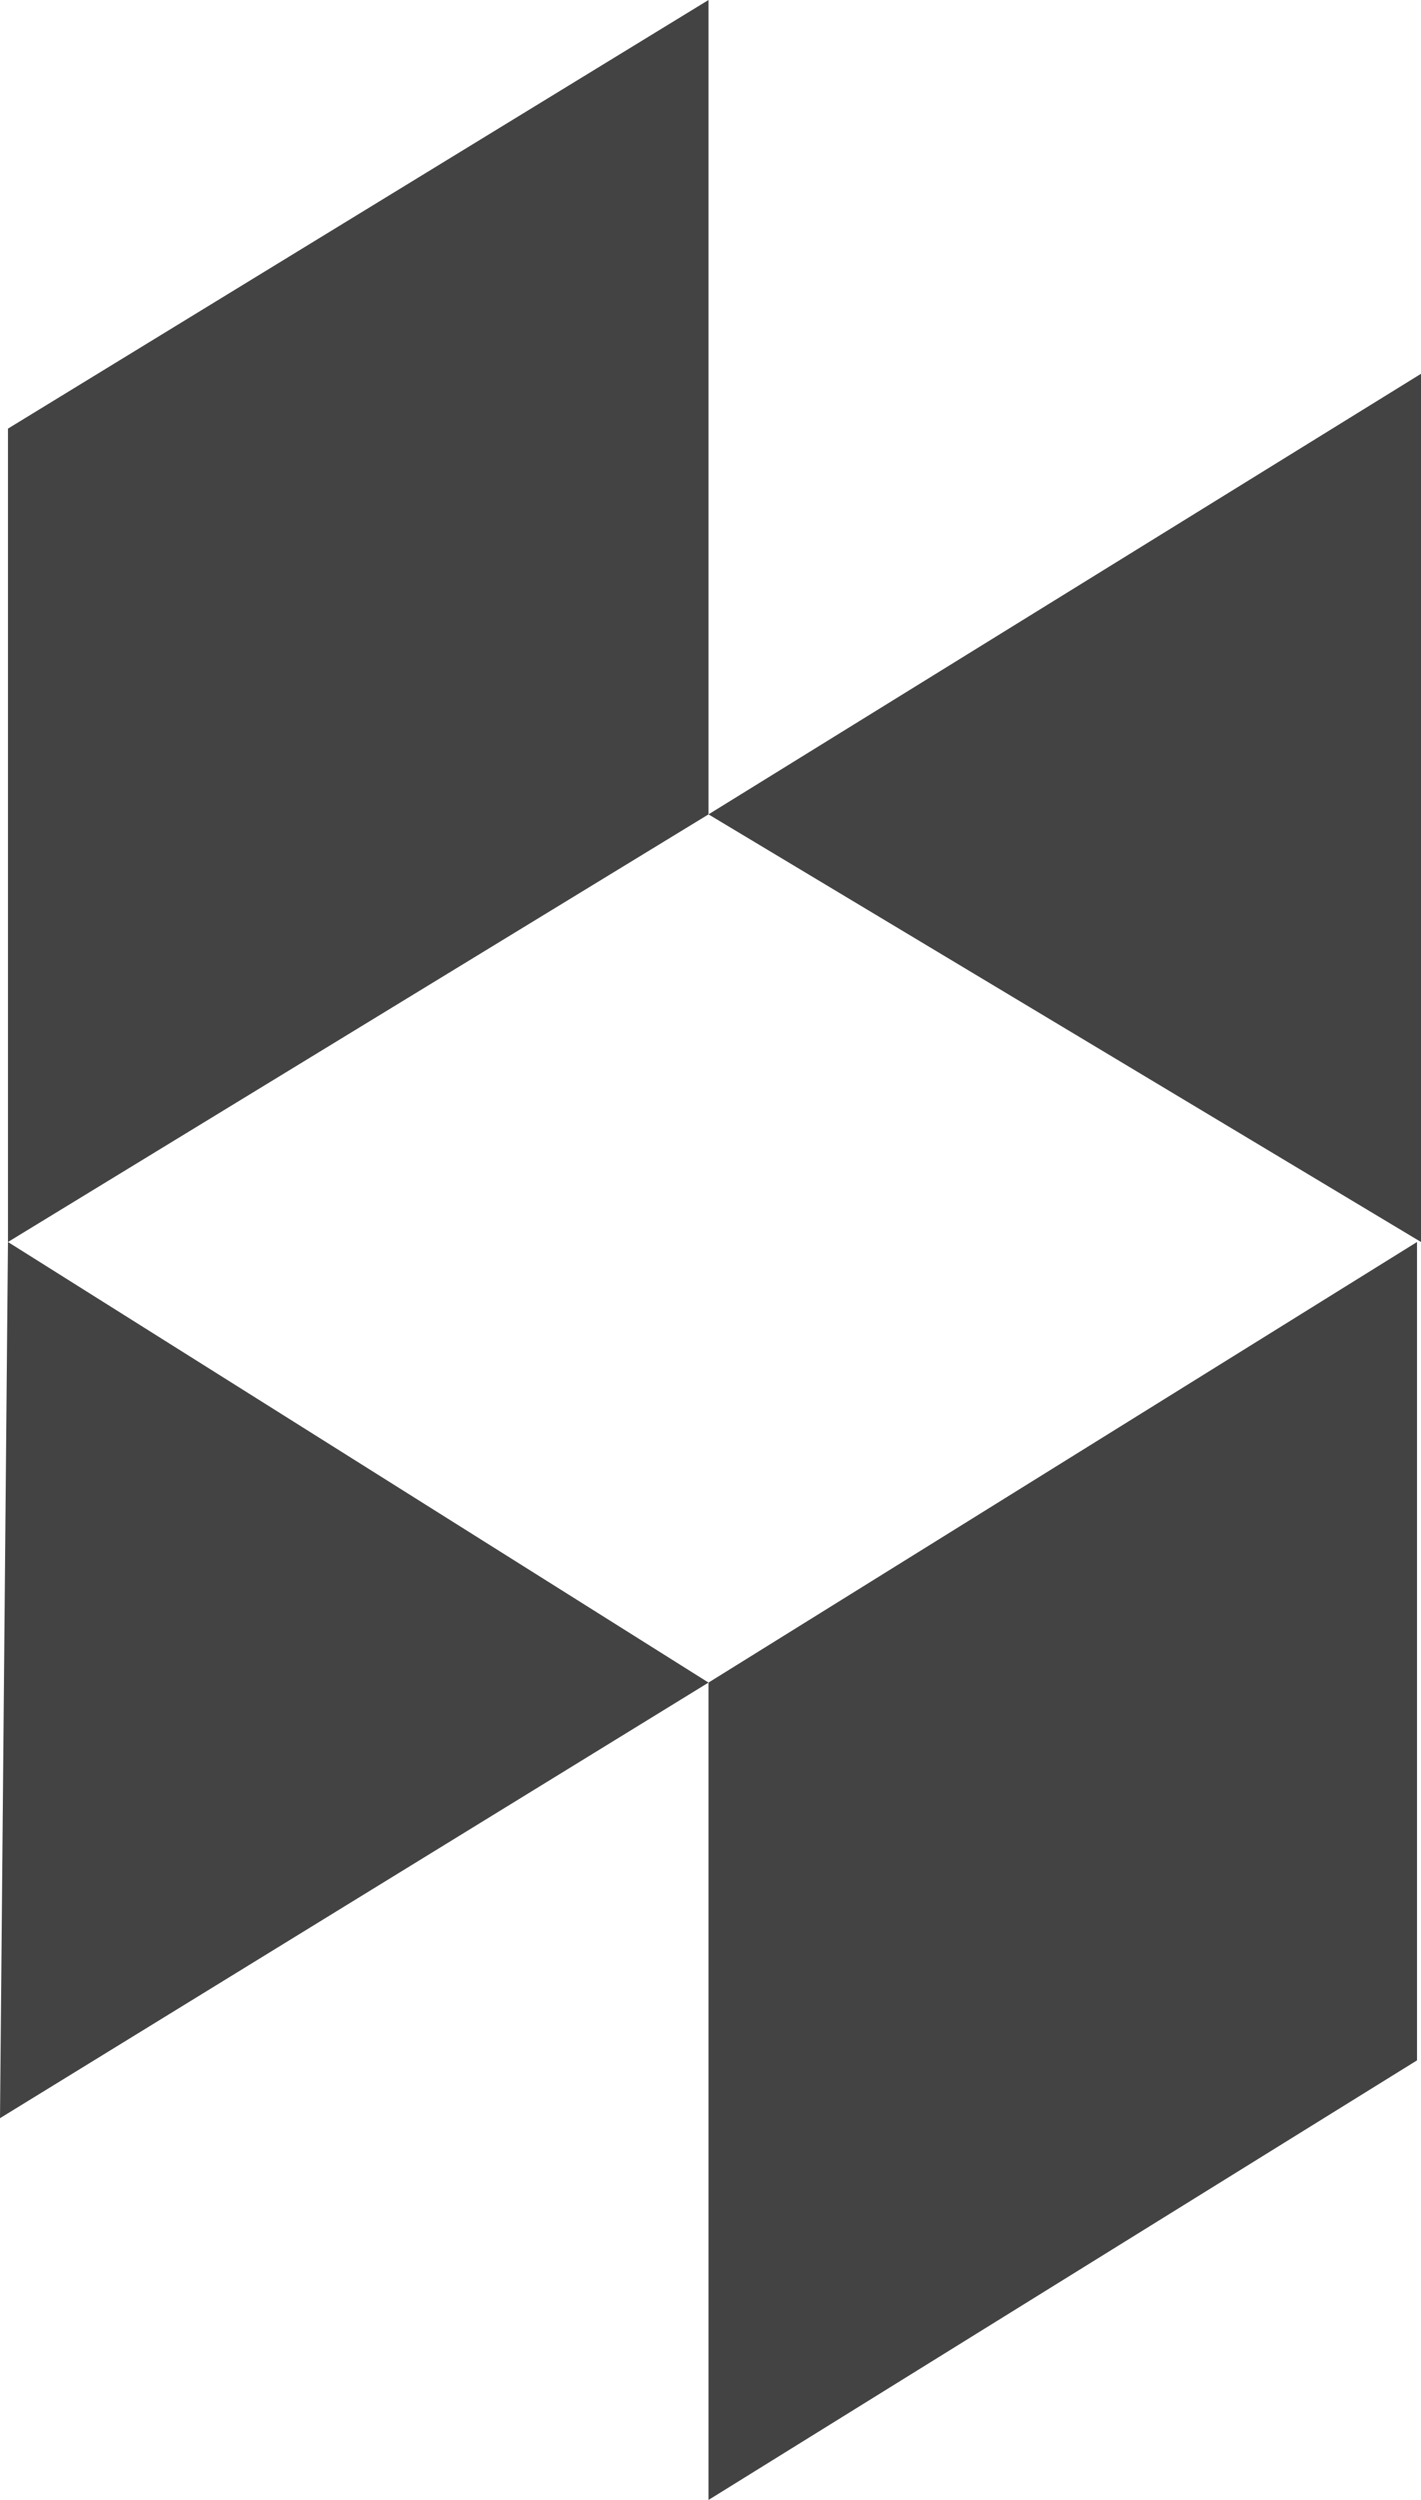 <svg xmlns="http://www.w3.org/2000/svg" width="14.26" height="25.08" viewBox="0 0 14.26 25.08">
  <defs>
    <style>
      .cls-1 {
        fill: #434343;
      }
    </style>
  </defs>
  <title>Asset 15</title>
  <g id="Layer_2" data-name="Layer 2">
    <g id="art">
      <g>
        <polygon class="cls-1" points="0.08 4.3 0.08 12.46 7.11 8.17 7.11 0 0.08 4.3"/>
        <polygon class="cls-1" points="0 21.25 7.11 16.88 0.08 12.46 0 21.25"/>
        <polygon class="cls-1" points="7.11 8.17 14.26 3.75 14.26 12.46 7.11 8.17"/>
        <polygon class="cls-1" points="7.11 16.88 7.11 25.08 14.22 20.67 14.22 12.46 7.11 16.88"/>
      </g>
    </g>
  </g>
</svg>
